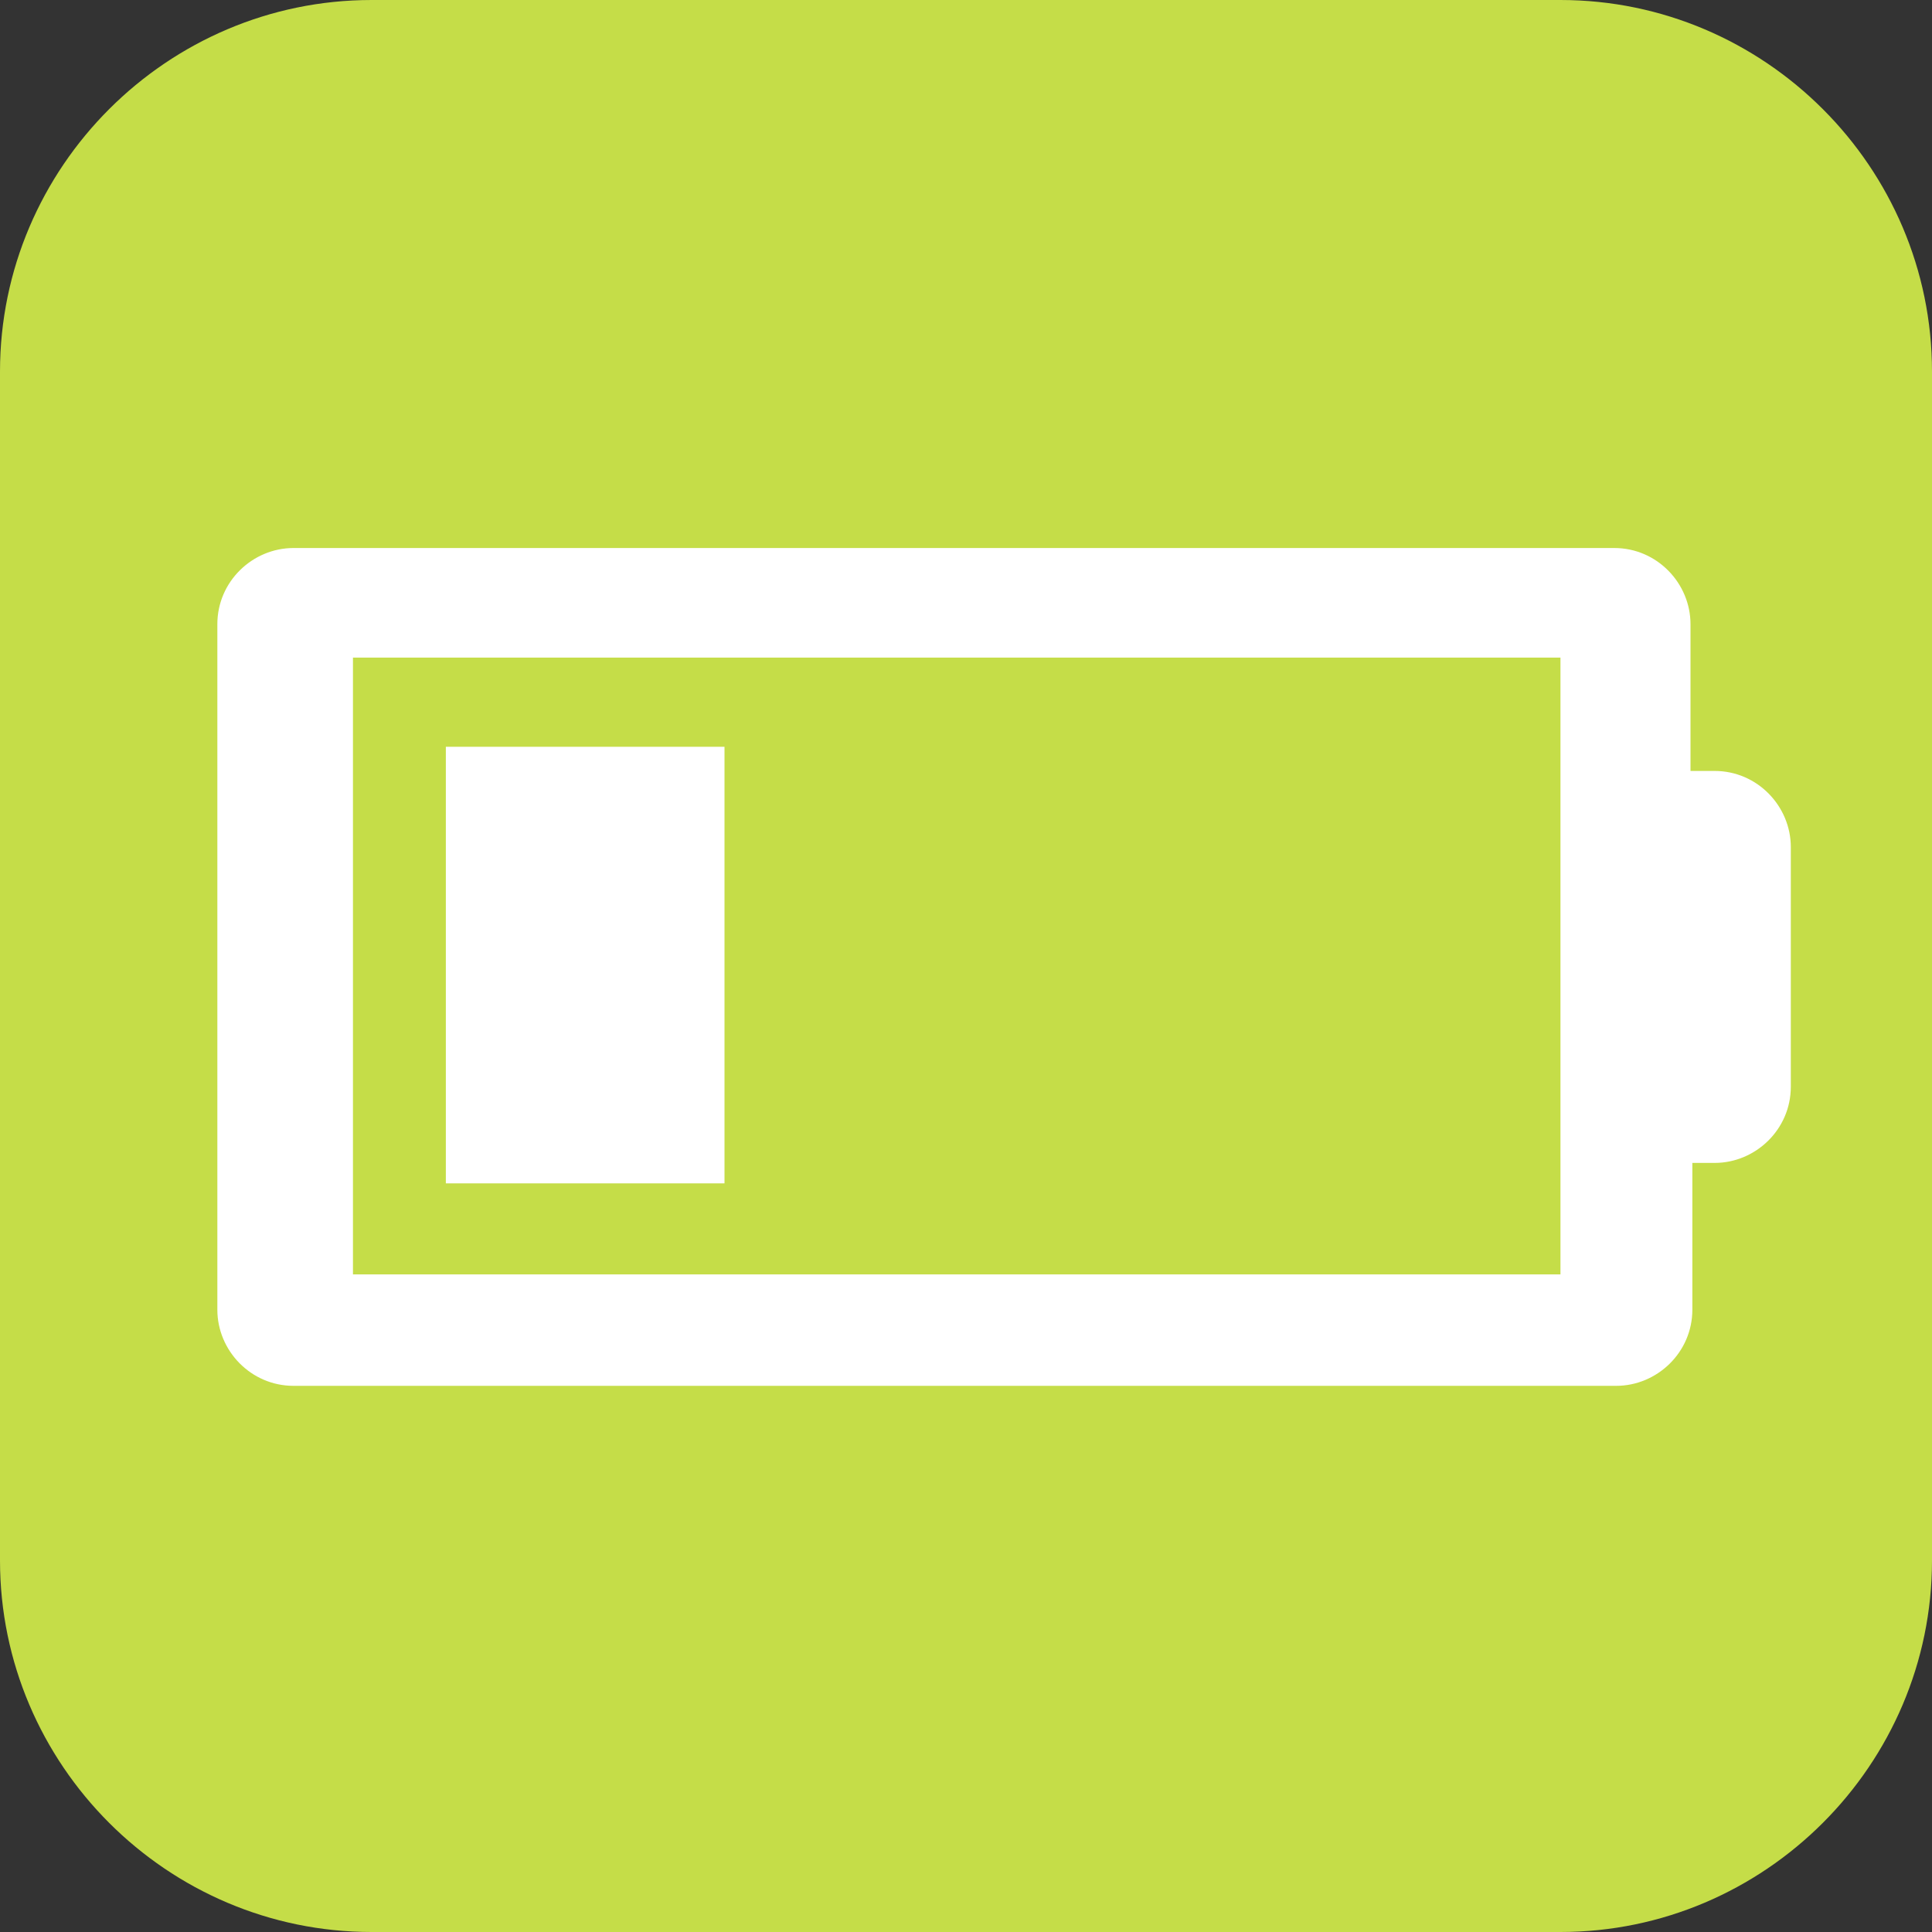 <?xml version="1.0" encoding="UTF-8"?> <svg xmlns="http://www.w3.org/2000/svg" width="26" height="26" viewBox="0 0 26 26" fill="none"><rect x="0" y="0" width="26" height="26" fill="#333333" stroke="none"/> <g clip-path="url(#clip0_318_127)"> <path d="M21 26H5C2.25 26 0 23.75 0 21V5C0 2.25 2.25 0 5 0H21C23.75 0 26 2.25 26 5V21C26 23.75 23.75 26 21 26Z" fill="#C5DD48"></path> <path d="M22.75 10.375V8.4C22.75 7.85 22.3 7.375 21.725 7.375H3.95C3.4 7.375 2.925 7.825 2.925 8.4V17.625C2.925 18.175 3.375 18.65 3.95 18.65H21.75C22.3 18.65 22.775 18.2 22.775 17.625V15.65H23.075C23.625 15.65 24.1 15.2 24.1 14.625V11.4C24.1 10.85 23.65 10.375 23.075 10.375H22.75ZM21 17.15H4.75V8.85H21V17.15ZM9.75 15.925H6V10.05H9.75V15.925Z" fill="white"></path> </g> <defs> <clipPath id="clip0_318_127"> <rect width="26" height="26" fill="white"></rect> </clipPath> </defs> </svg> 
